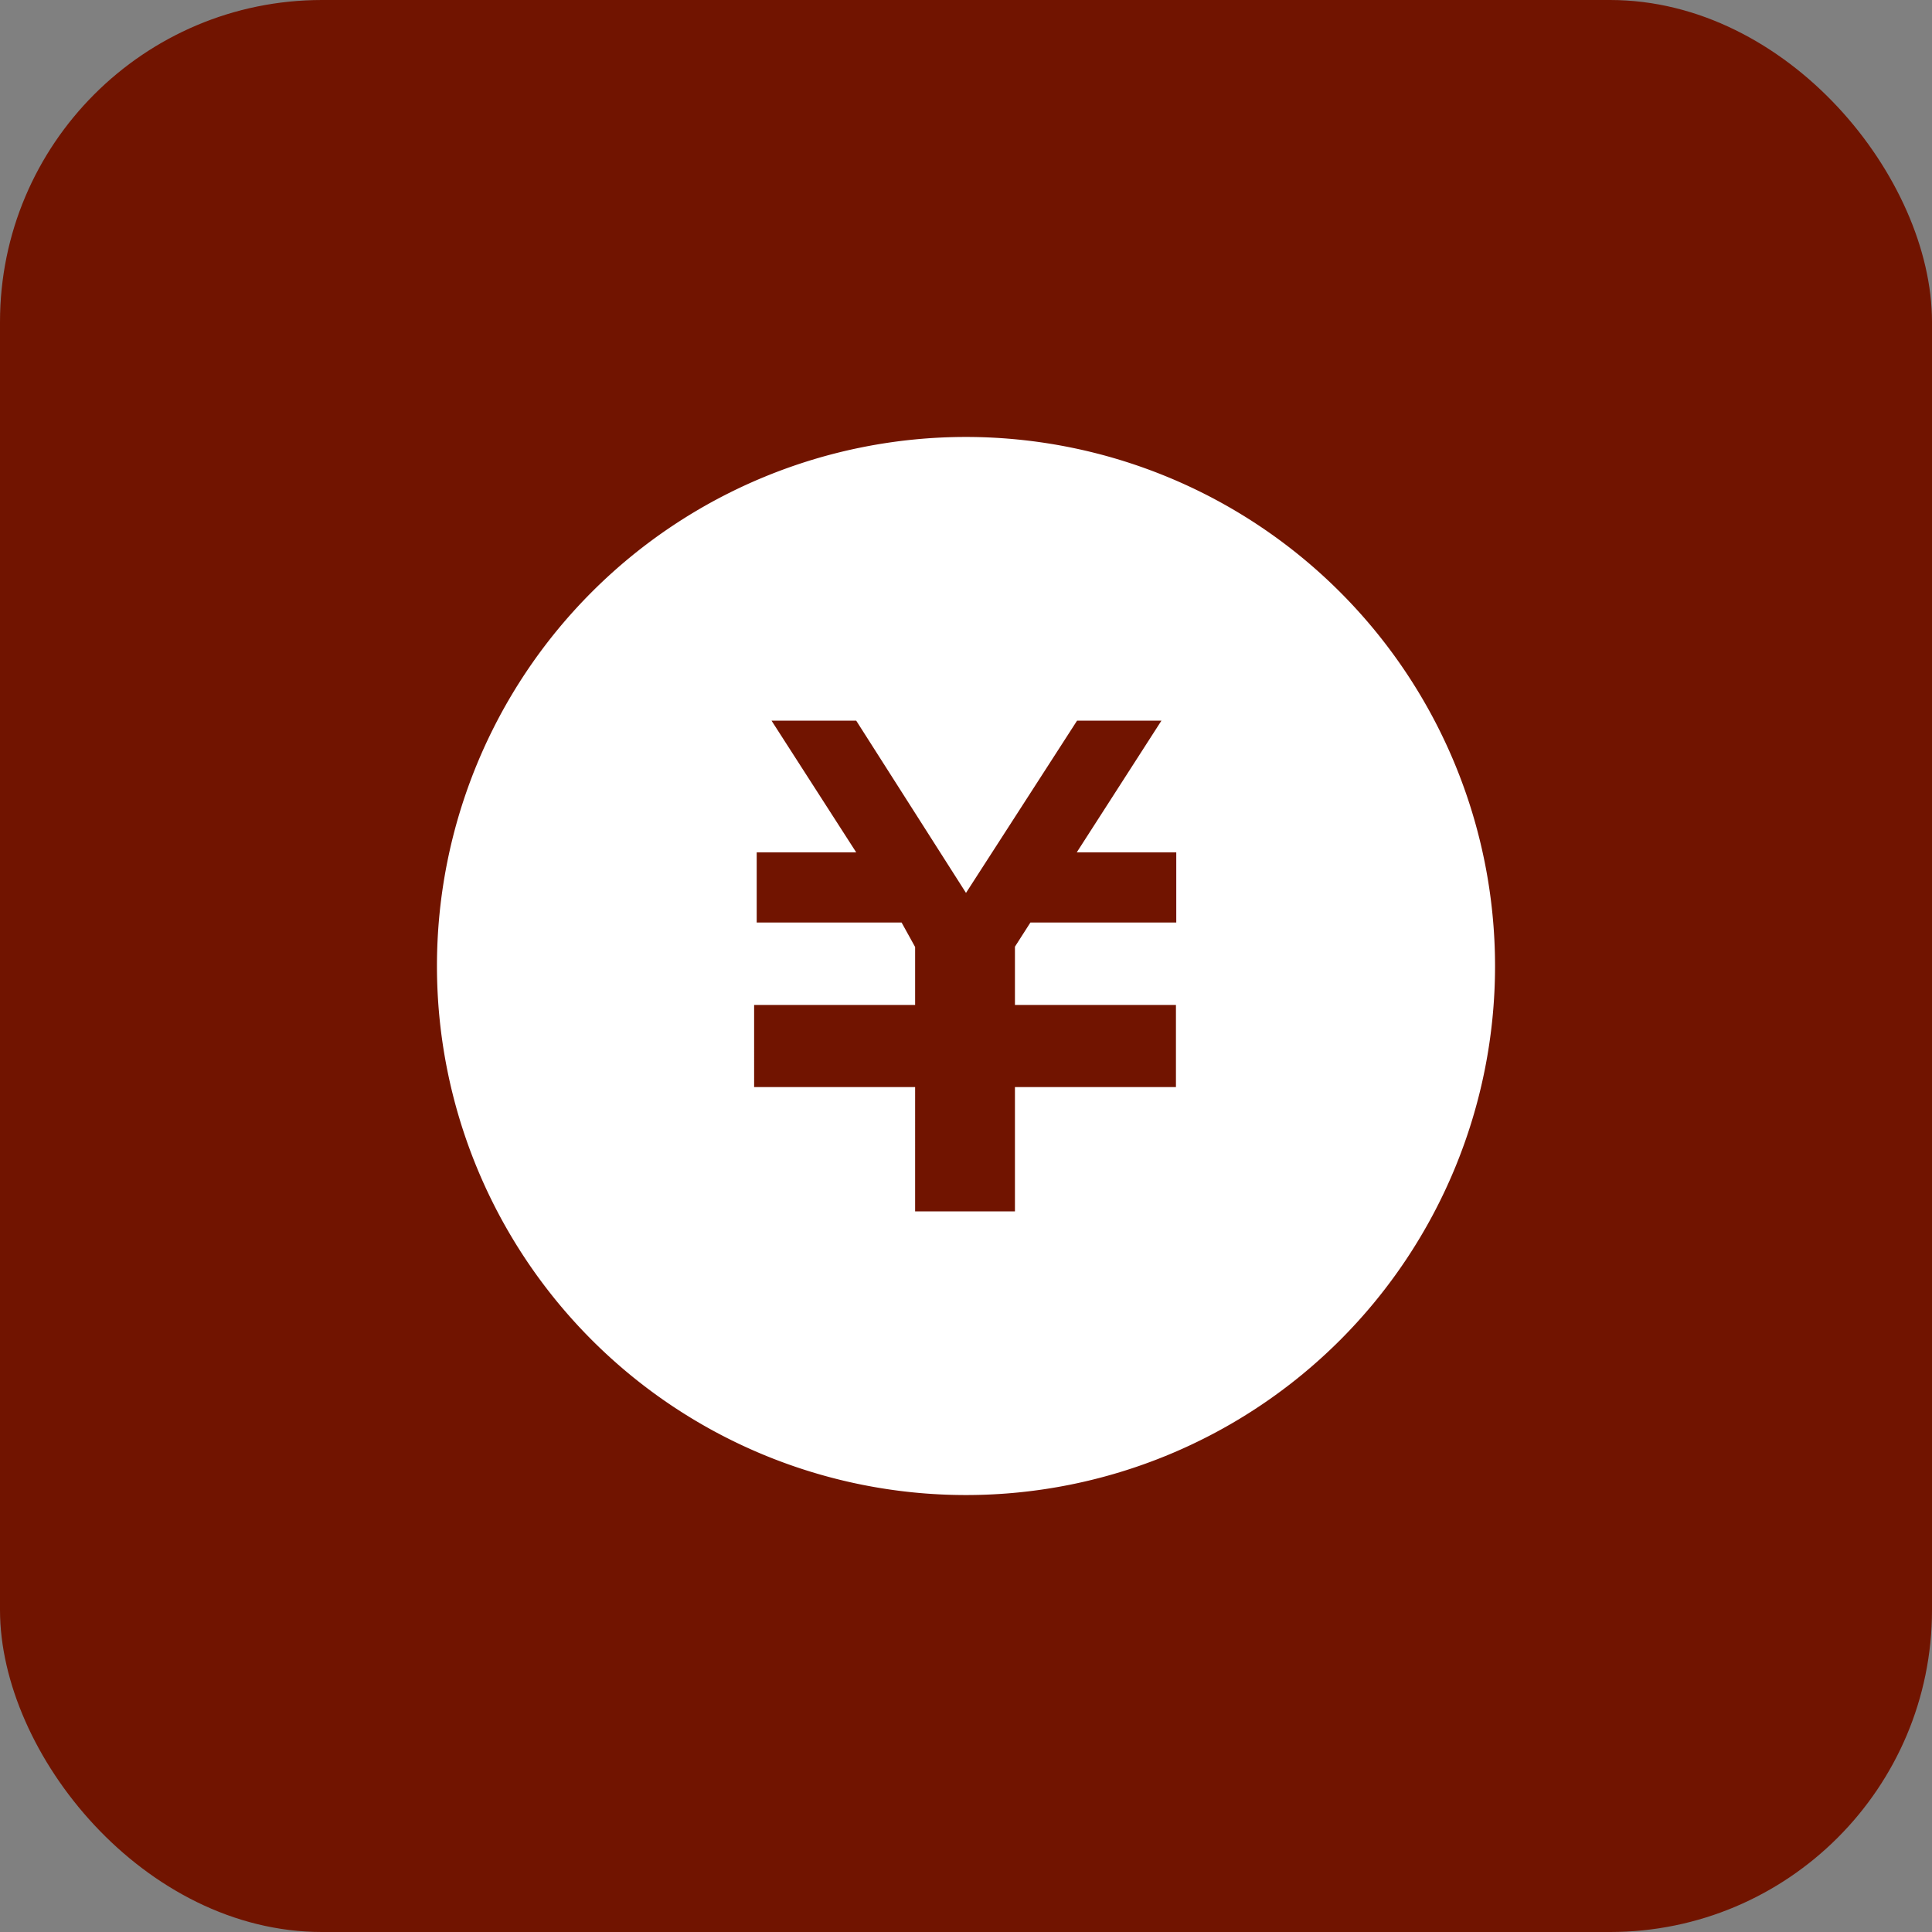 <svg id="レイヤー_1" data-name="レイヤー 1" xmlns="http://www.w3.org/2000/svg" viewBox="0 0 60 60"><rect x="0" y="0" width="60" height="60" fill="#808080" stroke="none"/><defs><style>.cls-1{fill:#711400;}.cls-2{fill:#fff;}</style></defs><rect class="cls-1" width="60" height="60" rx="10"/><path class="cls-2" d="M30,13.57A16.43,16.43,0,1,0,46.43,30,16.44,16.44,0,0,0,30,13.57Zm6.53,15.08H32l-.48.75v1.81h5v2.55h-5v3.86h-3.1V33.76h-5V31.21h5v-1.8L28,28.65h-4.5V26.47h3.09l-2.63-4.09h2.63L30,27.73l3.45-5.35h2.62l-2.63,4.09h3.09v2.18Z"/></svg>